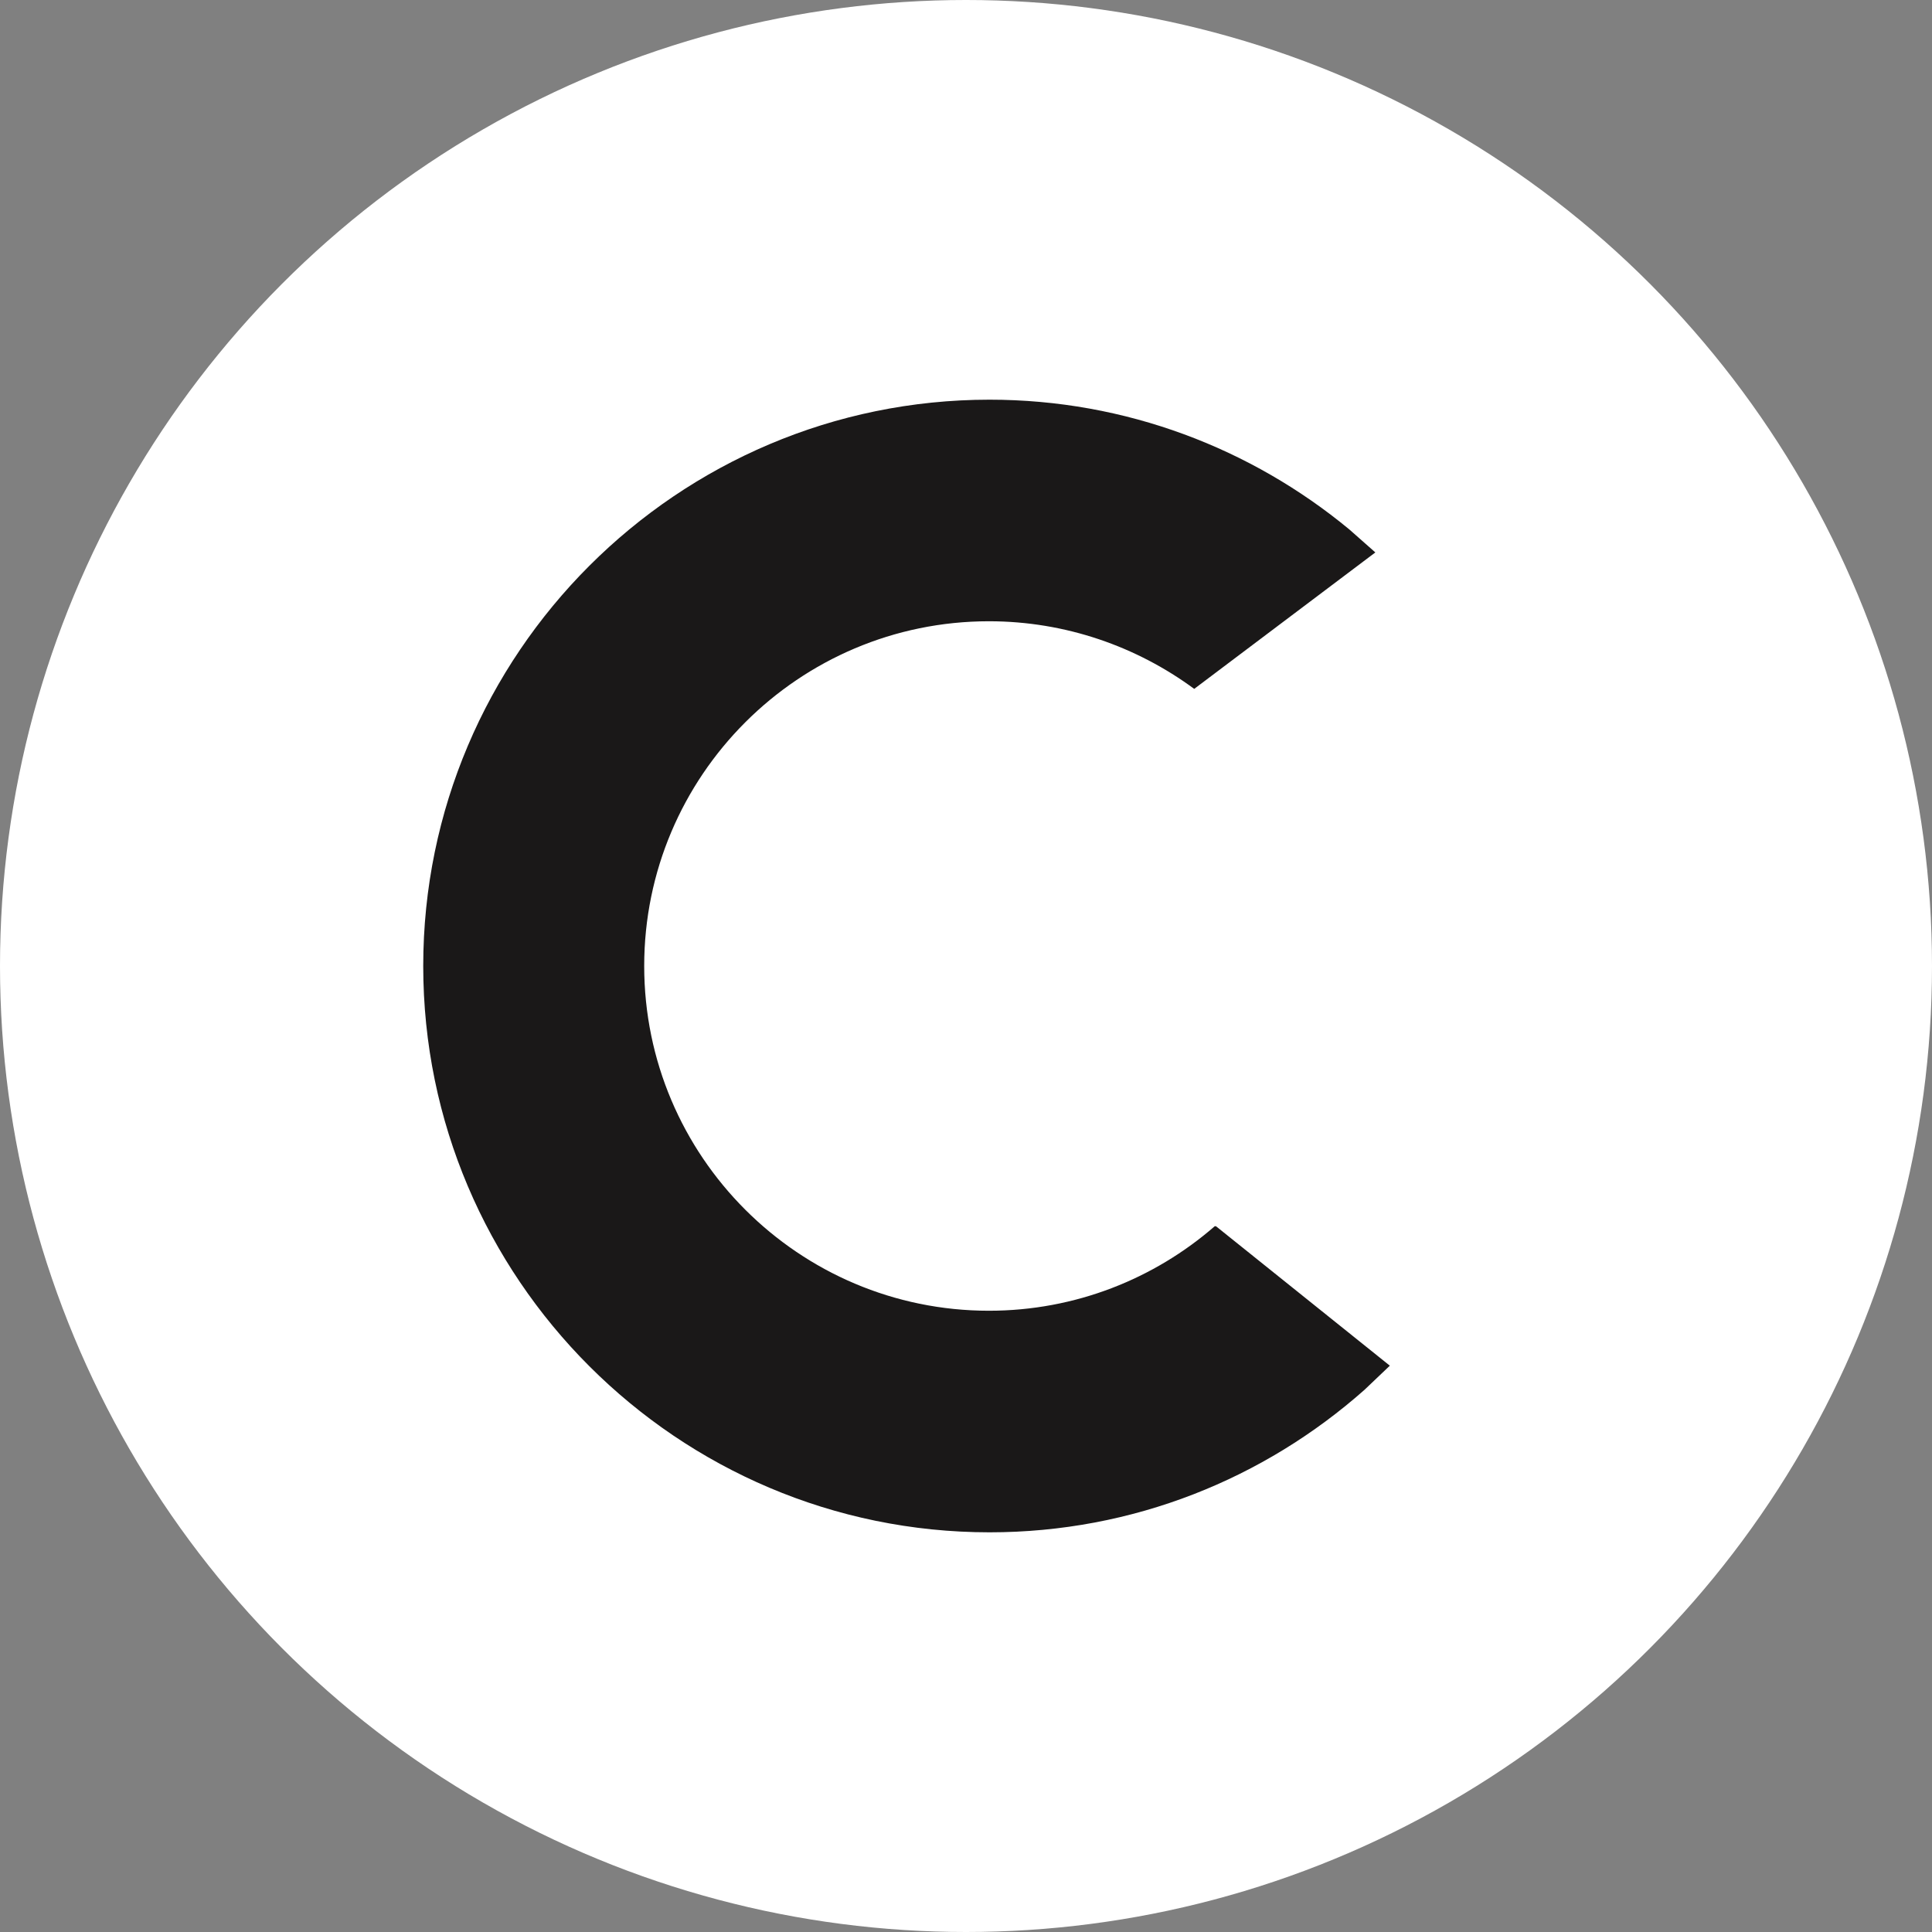 <!--?xml version="1.0" encoding="UTF-8"?-->
<svg viewBox="0 0 32 32" version="1.1" xmlns="http://www.w3.org/2000/svg">
  <rect x="0" y="0" width="32" height="32" fill="#808080" stroke="none"/>
  <defs>
    <style>
      .cls-1 {
        fill: #1a1818;
      }

      .cls-2 {
        fill: #fff;
      }
    </style>
  </defs>
  <!-- Generator: Adobe Illustrator 28.7.1, SVG Export Plug-In . SVG Version: 1.2.0 Build 142)  -->
  <g>
    <g id="Layer_1">
      <g>
        <circle r="16" cy="16" cx="16" class="cls-2"></circle>
        <path d="M20.12,20.31c-1,.87-2.31,1.4-3.74,1.4-3.15,0-5.71-2.56-5.71-5.71s2.56-5.71,5.71-5.71c1.27,0,2.45.42,3.4,1.12l3-2.26-.43-.38c-1.62-1.34-3.7-2.15-5.96-2.15-5.17,0-9.38,4.21-9.38,9.38s4.21,9.38,9.38,9.38c2.38,0,4.55-.89,6.21-2.36l.42-.4-2.88-2.31Z" class="cls-1"></path>
      </g>
    </g>
  </g>
</svg>